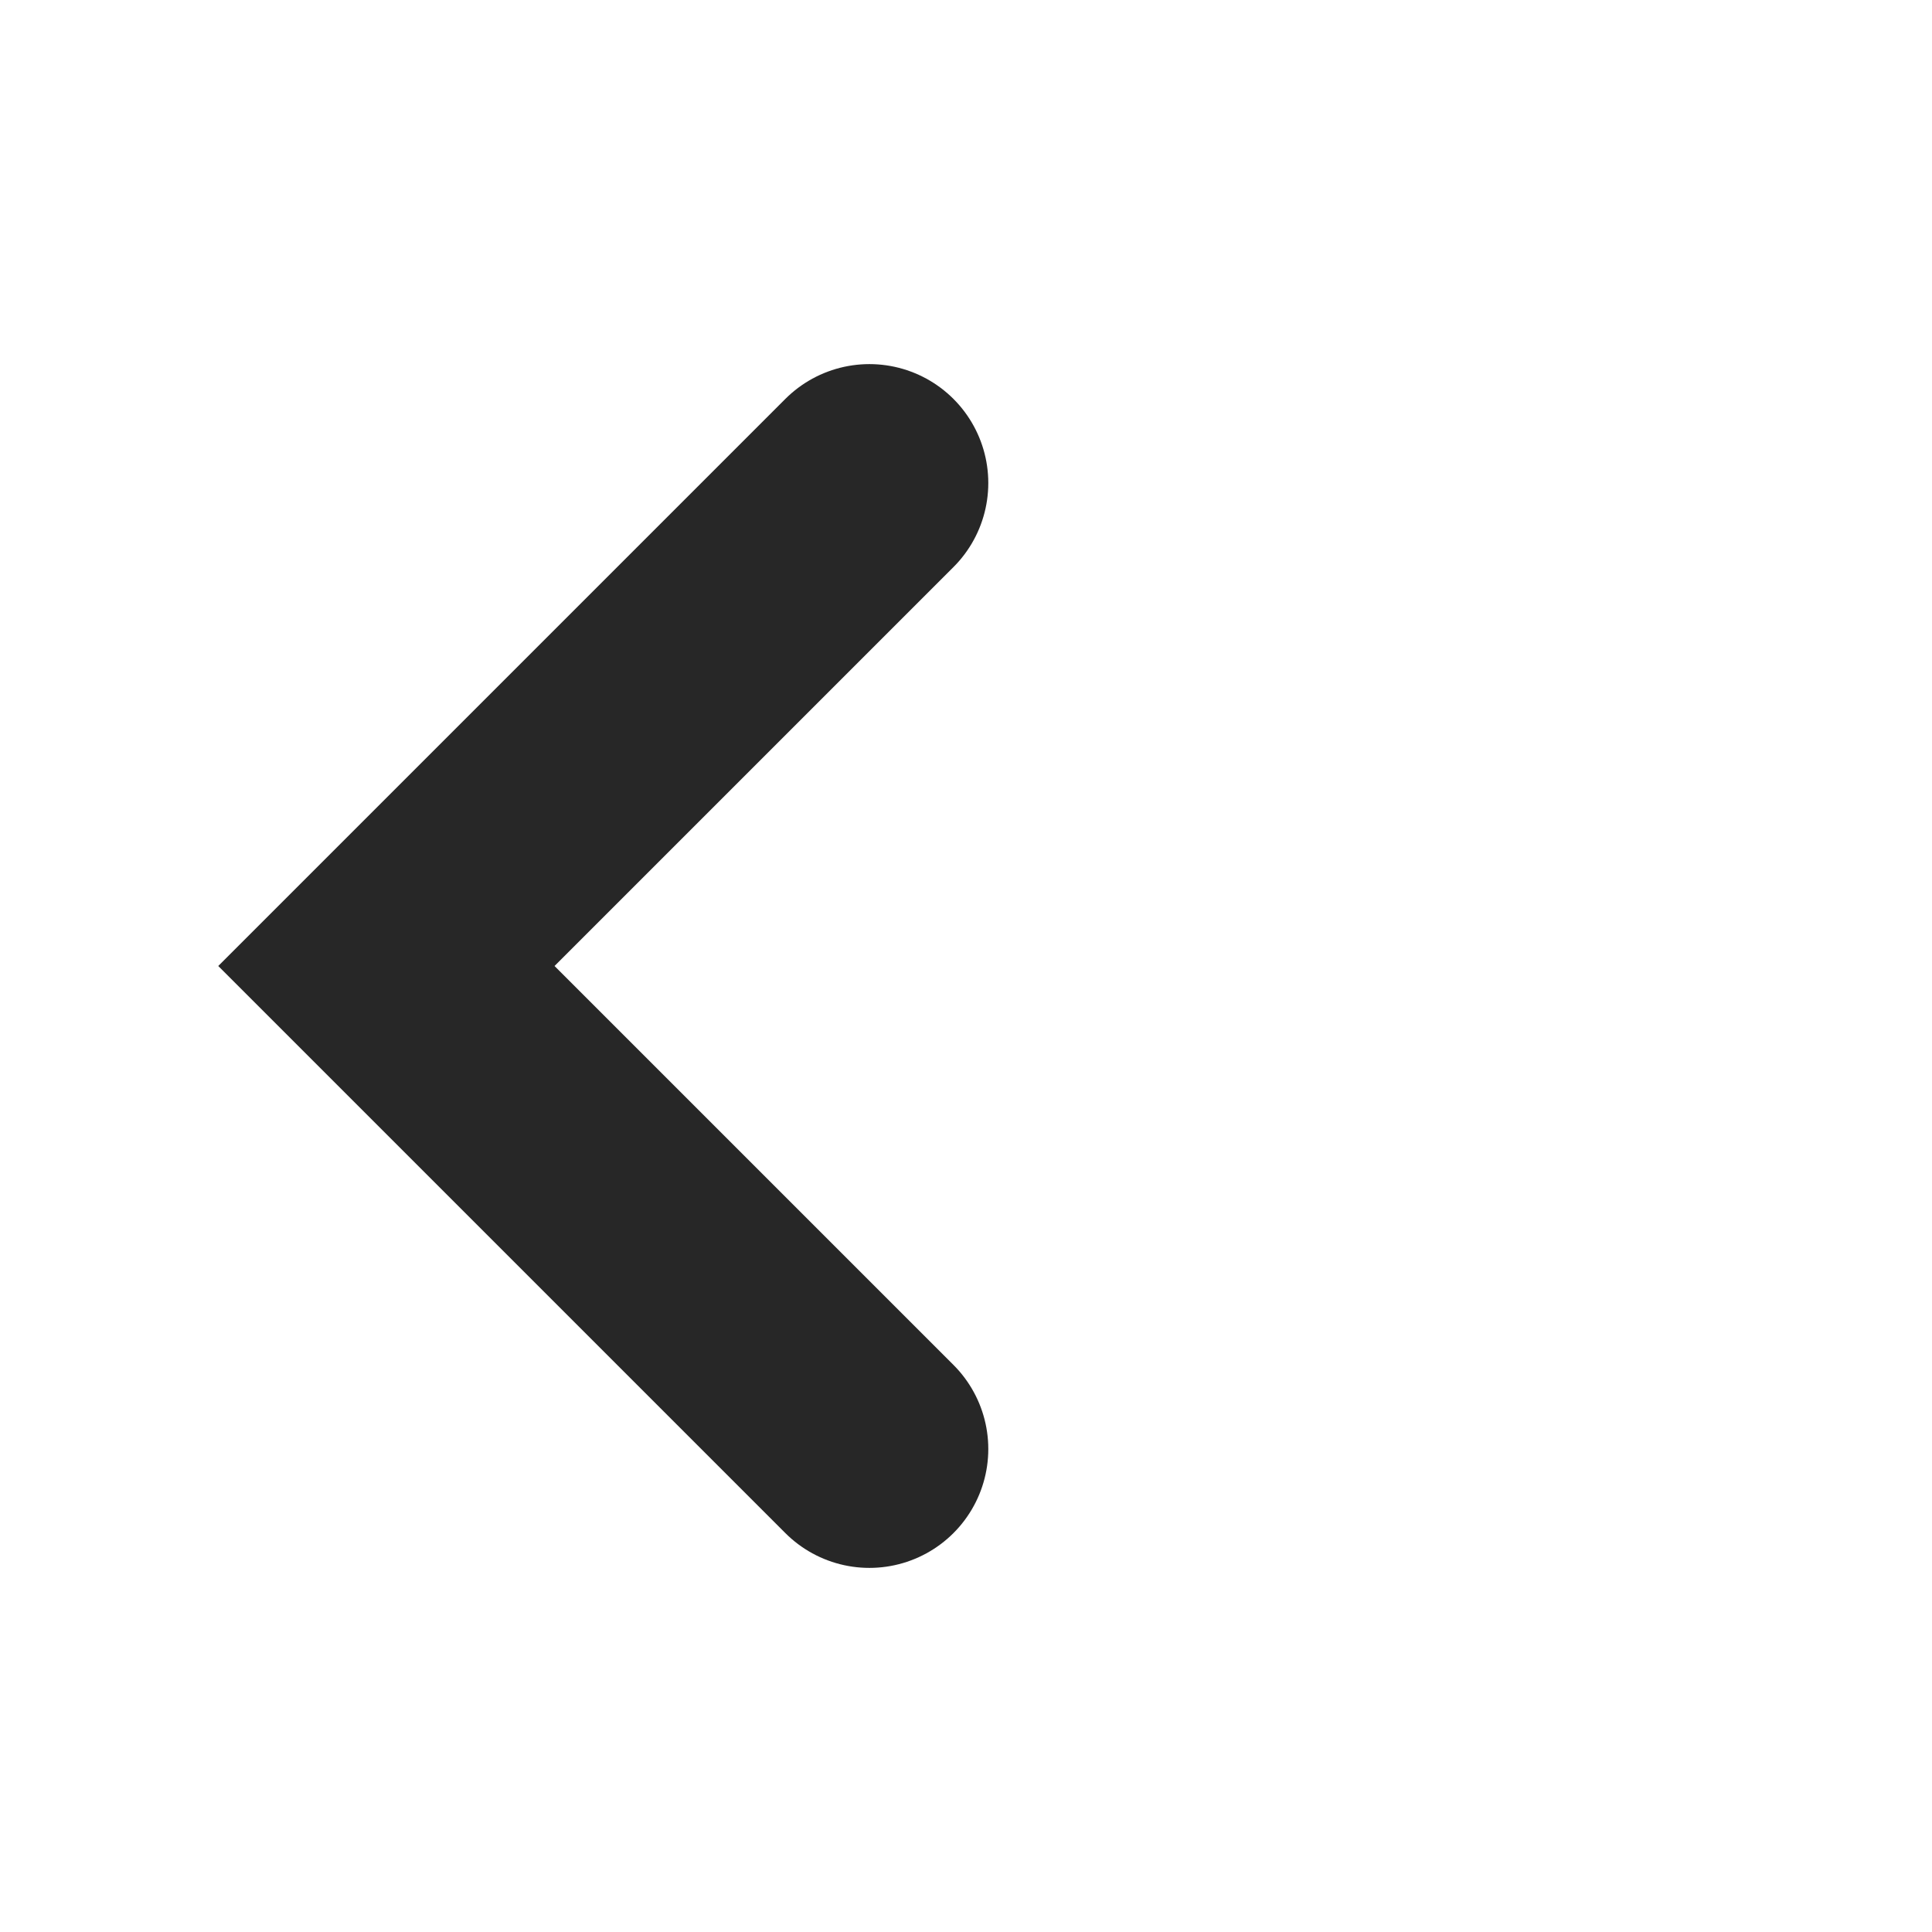 <svg width="26" height="26" viewBox="0 0 26 26" xmlns="http://www.w3.org/2000/svg">
    <g fill="none" fill-rule="evenodd">
        <path stroke="#272727" stroke-width="3.2" stroke-linecap="round" d="M11.7 19.5 5.2 13l6.5-6.5"/>
        <path d="M0 0h26v26H0z"/>
    </g>
</svg>
